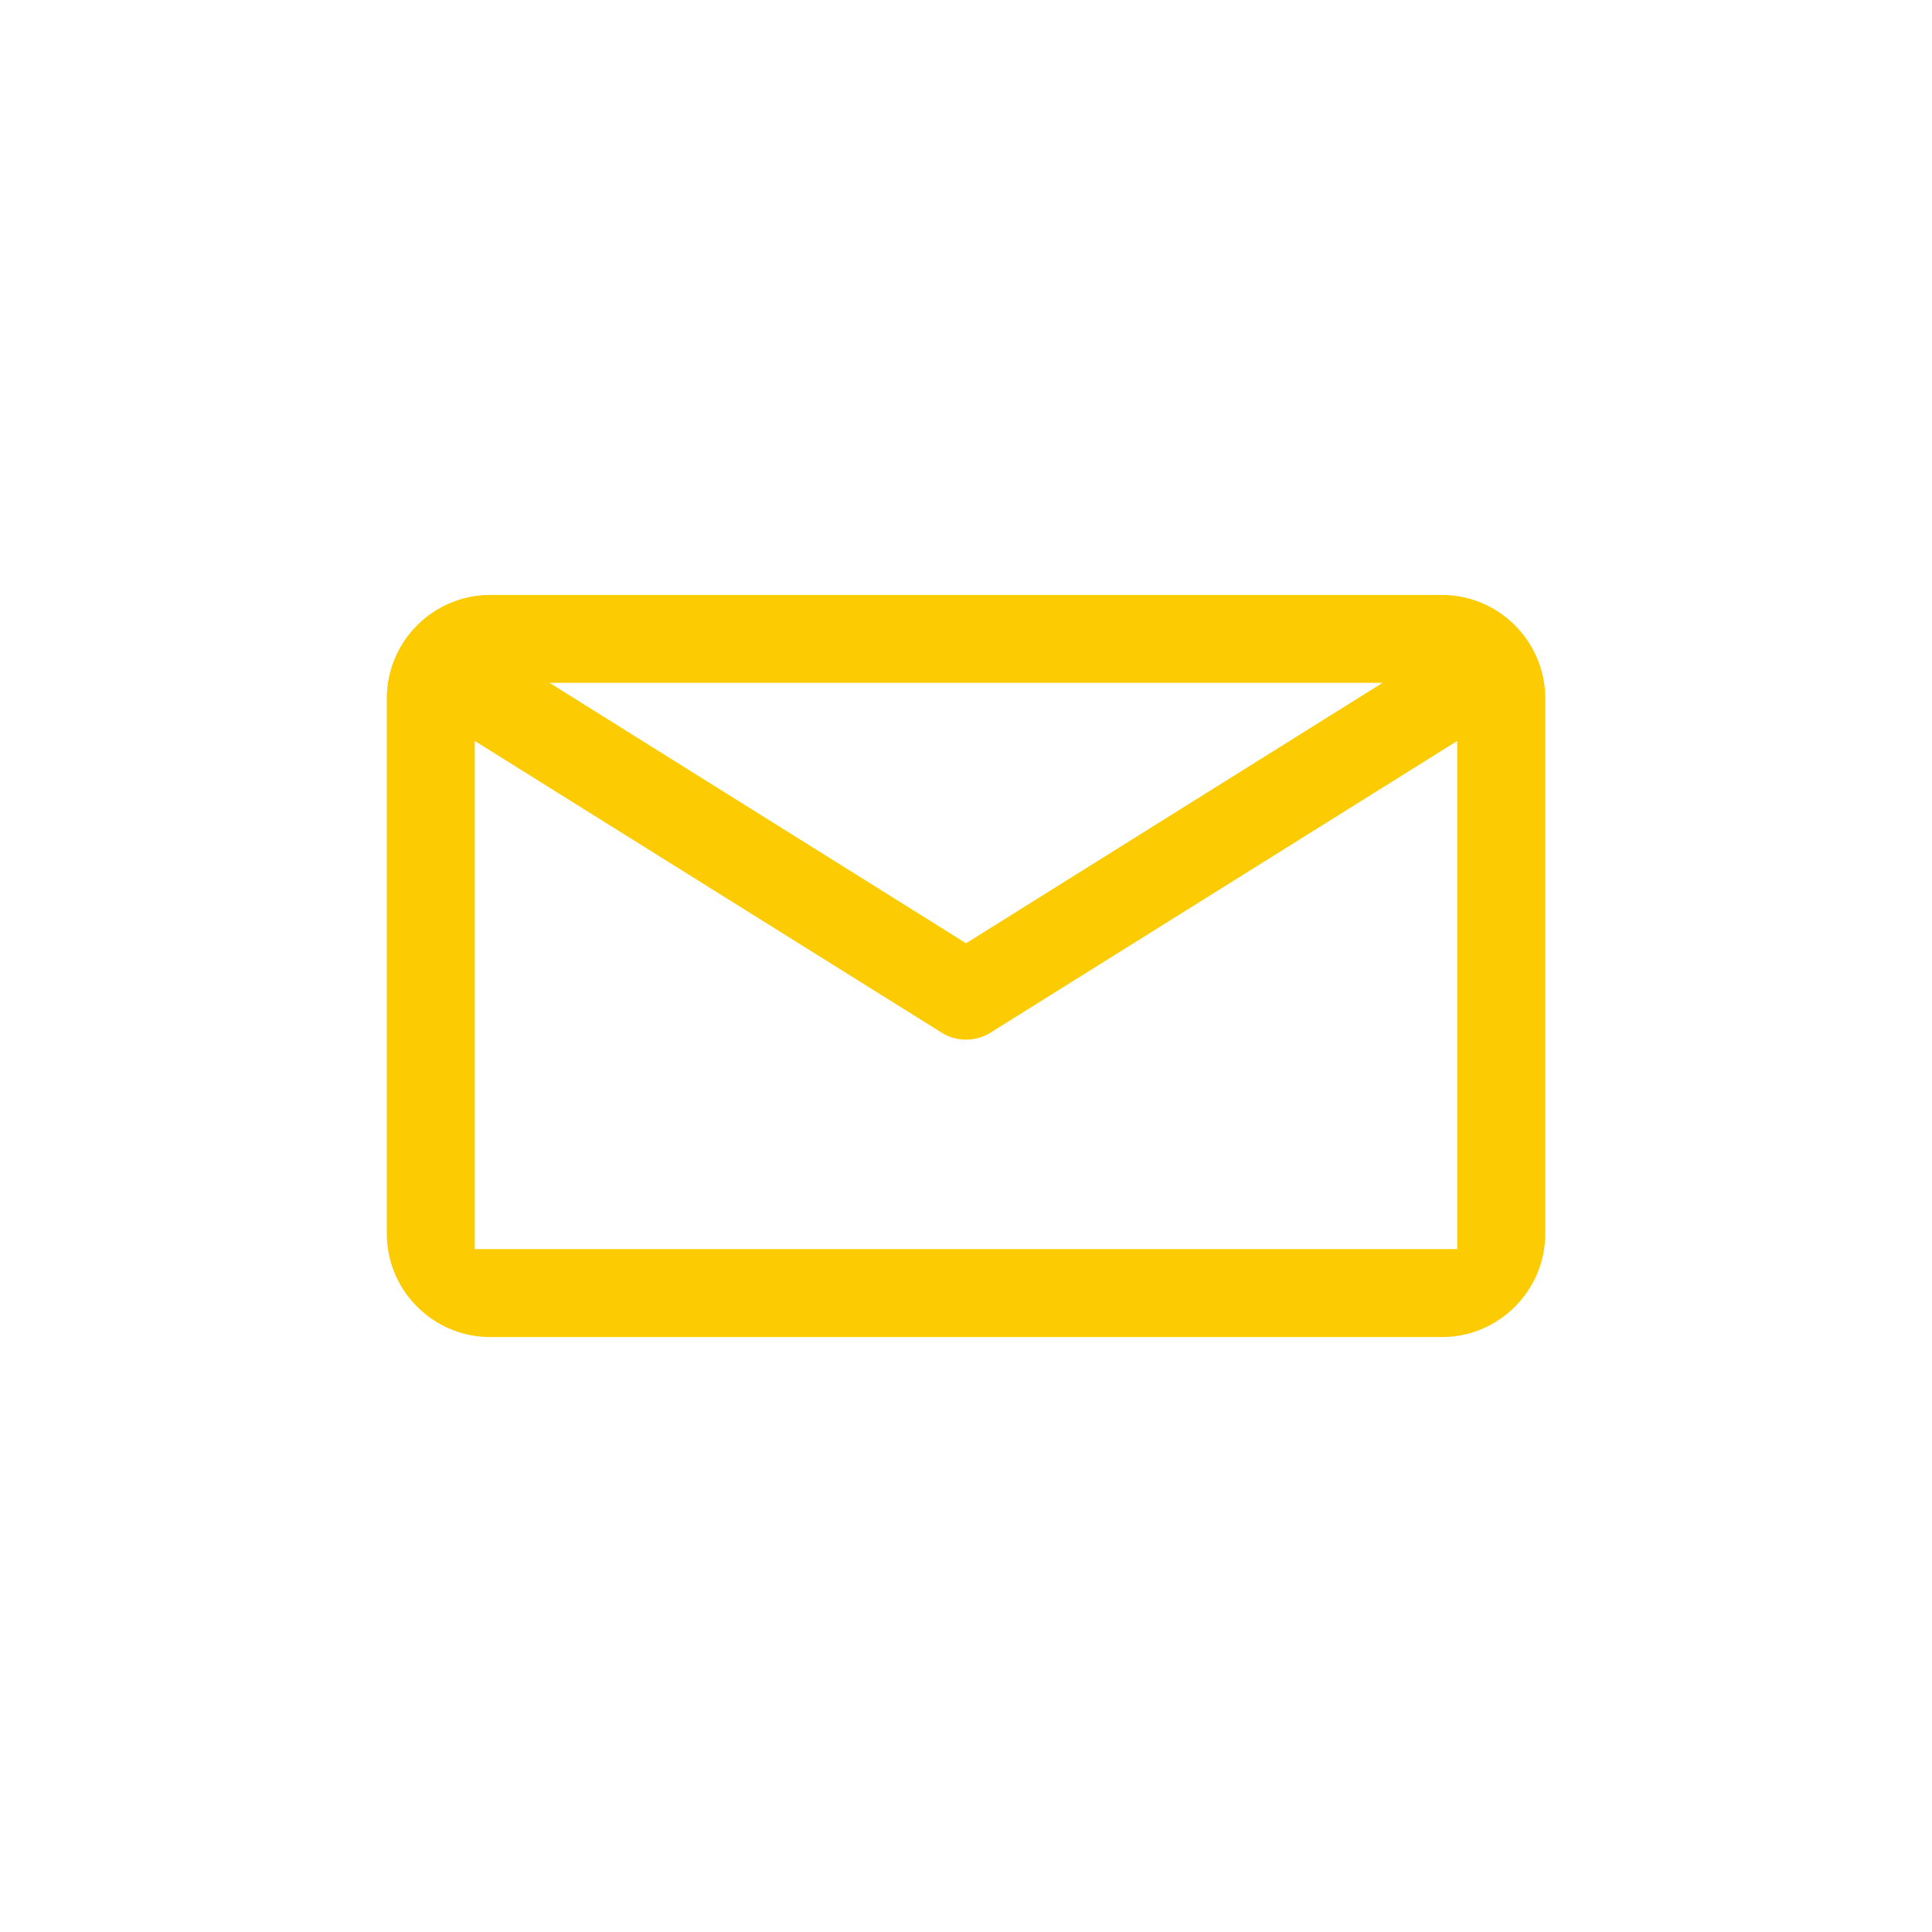 <?xml version="1.0" encoding="UTF-8"?> <!-- Generator: Adobe Illustrator 23.0.1, SVG Export Plug-In . SVG Version: 6.00 Build 0) --> <svg xmlns="http://www.w3.org/2000/svg" xmlns:xlink="http://www.w3.org/1999/xlink" id="Layer_1" x="0px" y="0px" width="34.02px" height="34.02px" viewBox="0 0 34.02 34.02" xml:space="preserve"> <g> <rect x="0.002" y="0.002" fill="none" width="34.016" height="34.016"></rect> <path fill="#FCCB02" d="M25.387,10.476H8.633c-1.004,0-1.822,0.817-1.822,1.821v9.425c0,1.004,0.817,1.822,1.822,1.822h16.755 c1.004,0,1.822-0.817,1.822-1.822v-9.425C27.209,11.293,26.392,10.476,25.387,10.476z M9.676,12.024h14.669l-7.334,4.586 L9.676,12.024z M25.66,13.047v8.948H8.36v-8.948l8.241,5.149c0.248,0.148,0.57,0.148,0.822-0.001L25.66,13.047z"></path> </g> </svg> 